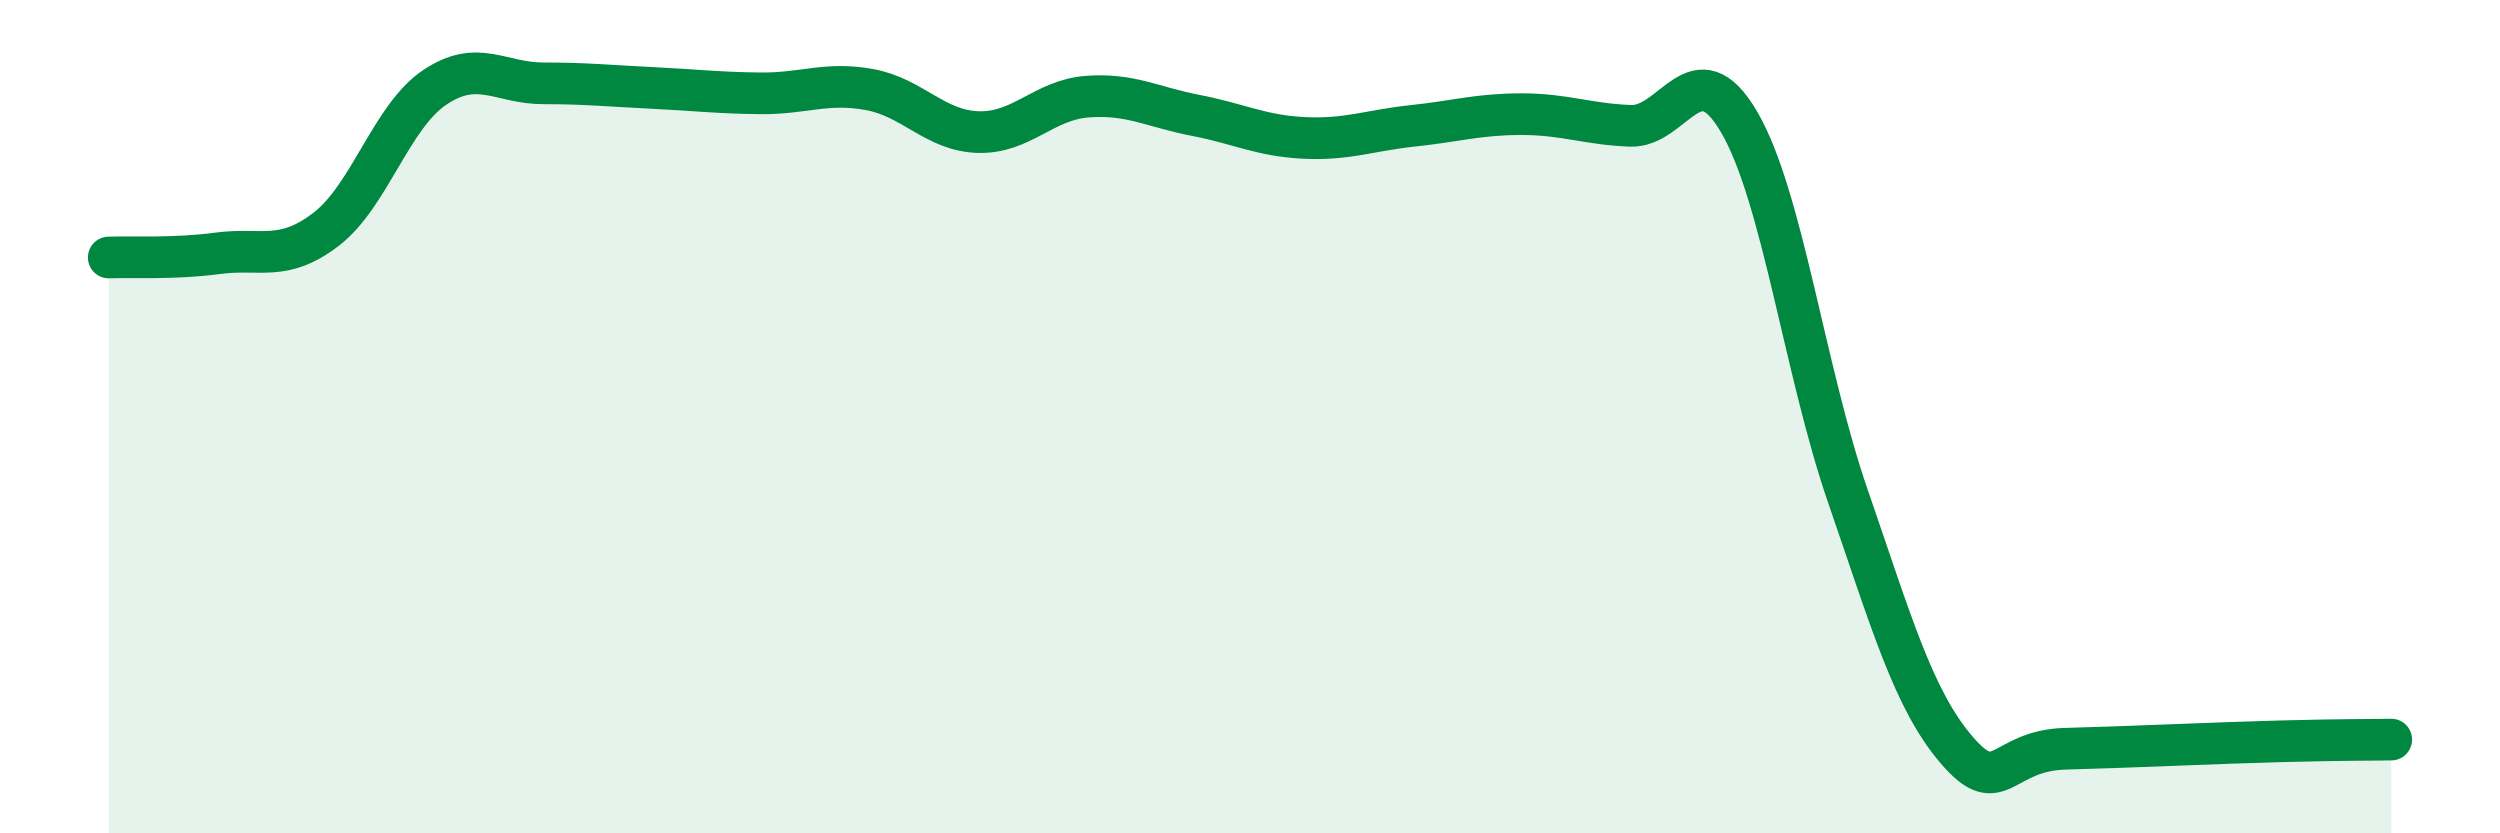
    <svg width="60" height="20" viewBox="0 0 60 20" xmlns="http://www.w3.org/2000/svg">
      <path
        d="M 2.61,6.18 C 3.13,6.16 4.18,6.22 5.22,6.08 C 6.26,5.94 6.79,6.3 7.83,5.5 C 8.87,4.7 9.39,2.8 10.43,2.1 C 11.47,1.4 12,2 13.04,2 C 14.08,2 14.61,2.06 15.65,2.11 C 16.69,2.16 17.22,2.23 18.26,2.24 C 19.3,2.25 19.83,1.96 20.87,2.15 C 21.91,2.34 22.44,3.14 23.48,3.17 C 24.52,3.2 25.05,2.4 26.09,2.32 C 27.13,2.24 27.66,2.57 28.7,2.77 C 29.74,2.97 30.26,3.26 31.3,3.31 C 32.34,3.36 32.87,3.13 33.91,3.02 C 34.95,2.91 35.48,2.74 36.52,2.74 C 37.56,2.74 38.09,2.98 39.13,3.02 C 40.17,3.06 40.7,1.15 41.74,2.93 C 42.78,4.71 43.31,8.9 44.35,11.91 C 45.39,14.92 45.92,16.79 46.96,18 C 48,19.21 48.01,18.01 49.57,17.97 C 51.13,17.93 53.22,17.83 54.78,17.79 C 56.34,17.75 56.87,17.76 57.39,17.75L57.39 20L2.61 20Z"
        fill="#008740"
        opacity="0.1"
        stroke-linecap="round"
        stroke-linejoin="round"
      />
      <path
        d="M 2.61,6.18 C 3.13,6.16 4.18,6.22 5.22,6.08 C 6.26,5.94 6.79,6.3 7.83,5.5 C 8.87,4.7 9.39,2.8 10.43,2.1 C 11.47,1.4 12,2 13.04,2 C 14.08,2 14.61,2.06 15.65,2.11 C 16.69,2.16 17.22,2.23 18.26,2.24 C 19.3,2.25 19.83,1.96 20.87,2.15 C 21.91,2.34 22.44,3.14 23.48,3.17 C 24.52,3.2 25.05,2.4 26.09,2.32 C 27.13,2.24 27.66,2.57 28.7,2.77 C 29.74,2.97 30.26,3.26 31.3,3.31 C 32.34,3.36 32.87,3.13 33.91,3.02 C 34.95,2.91 35.48,2.74 36.52,2.74 C 37.56,2.74 38.09,2.98 39.13,3.02 C 40.17,3.06 40.7,1.15 41.74,2.93 C 42.78,4.71 43.31,8.9 44.35,11.91 C 45.39,14.92 45.92,16.79 46.96,18 C 48,19.21 48.01,18.01 49.57,17.97 C 51.13,17.93 53.22,17.83 54.78,17.79 C 56.34,17.75 56.87,17.76 57.39,17.75"
        stroke="#008740"
        stroke-width="1"
        fill="none"
        stroke-linecap="round"
        stroke-linejoin="round"
      />
    </svg>
  